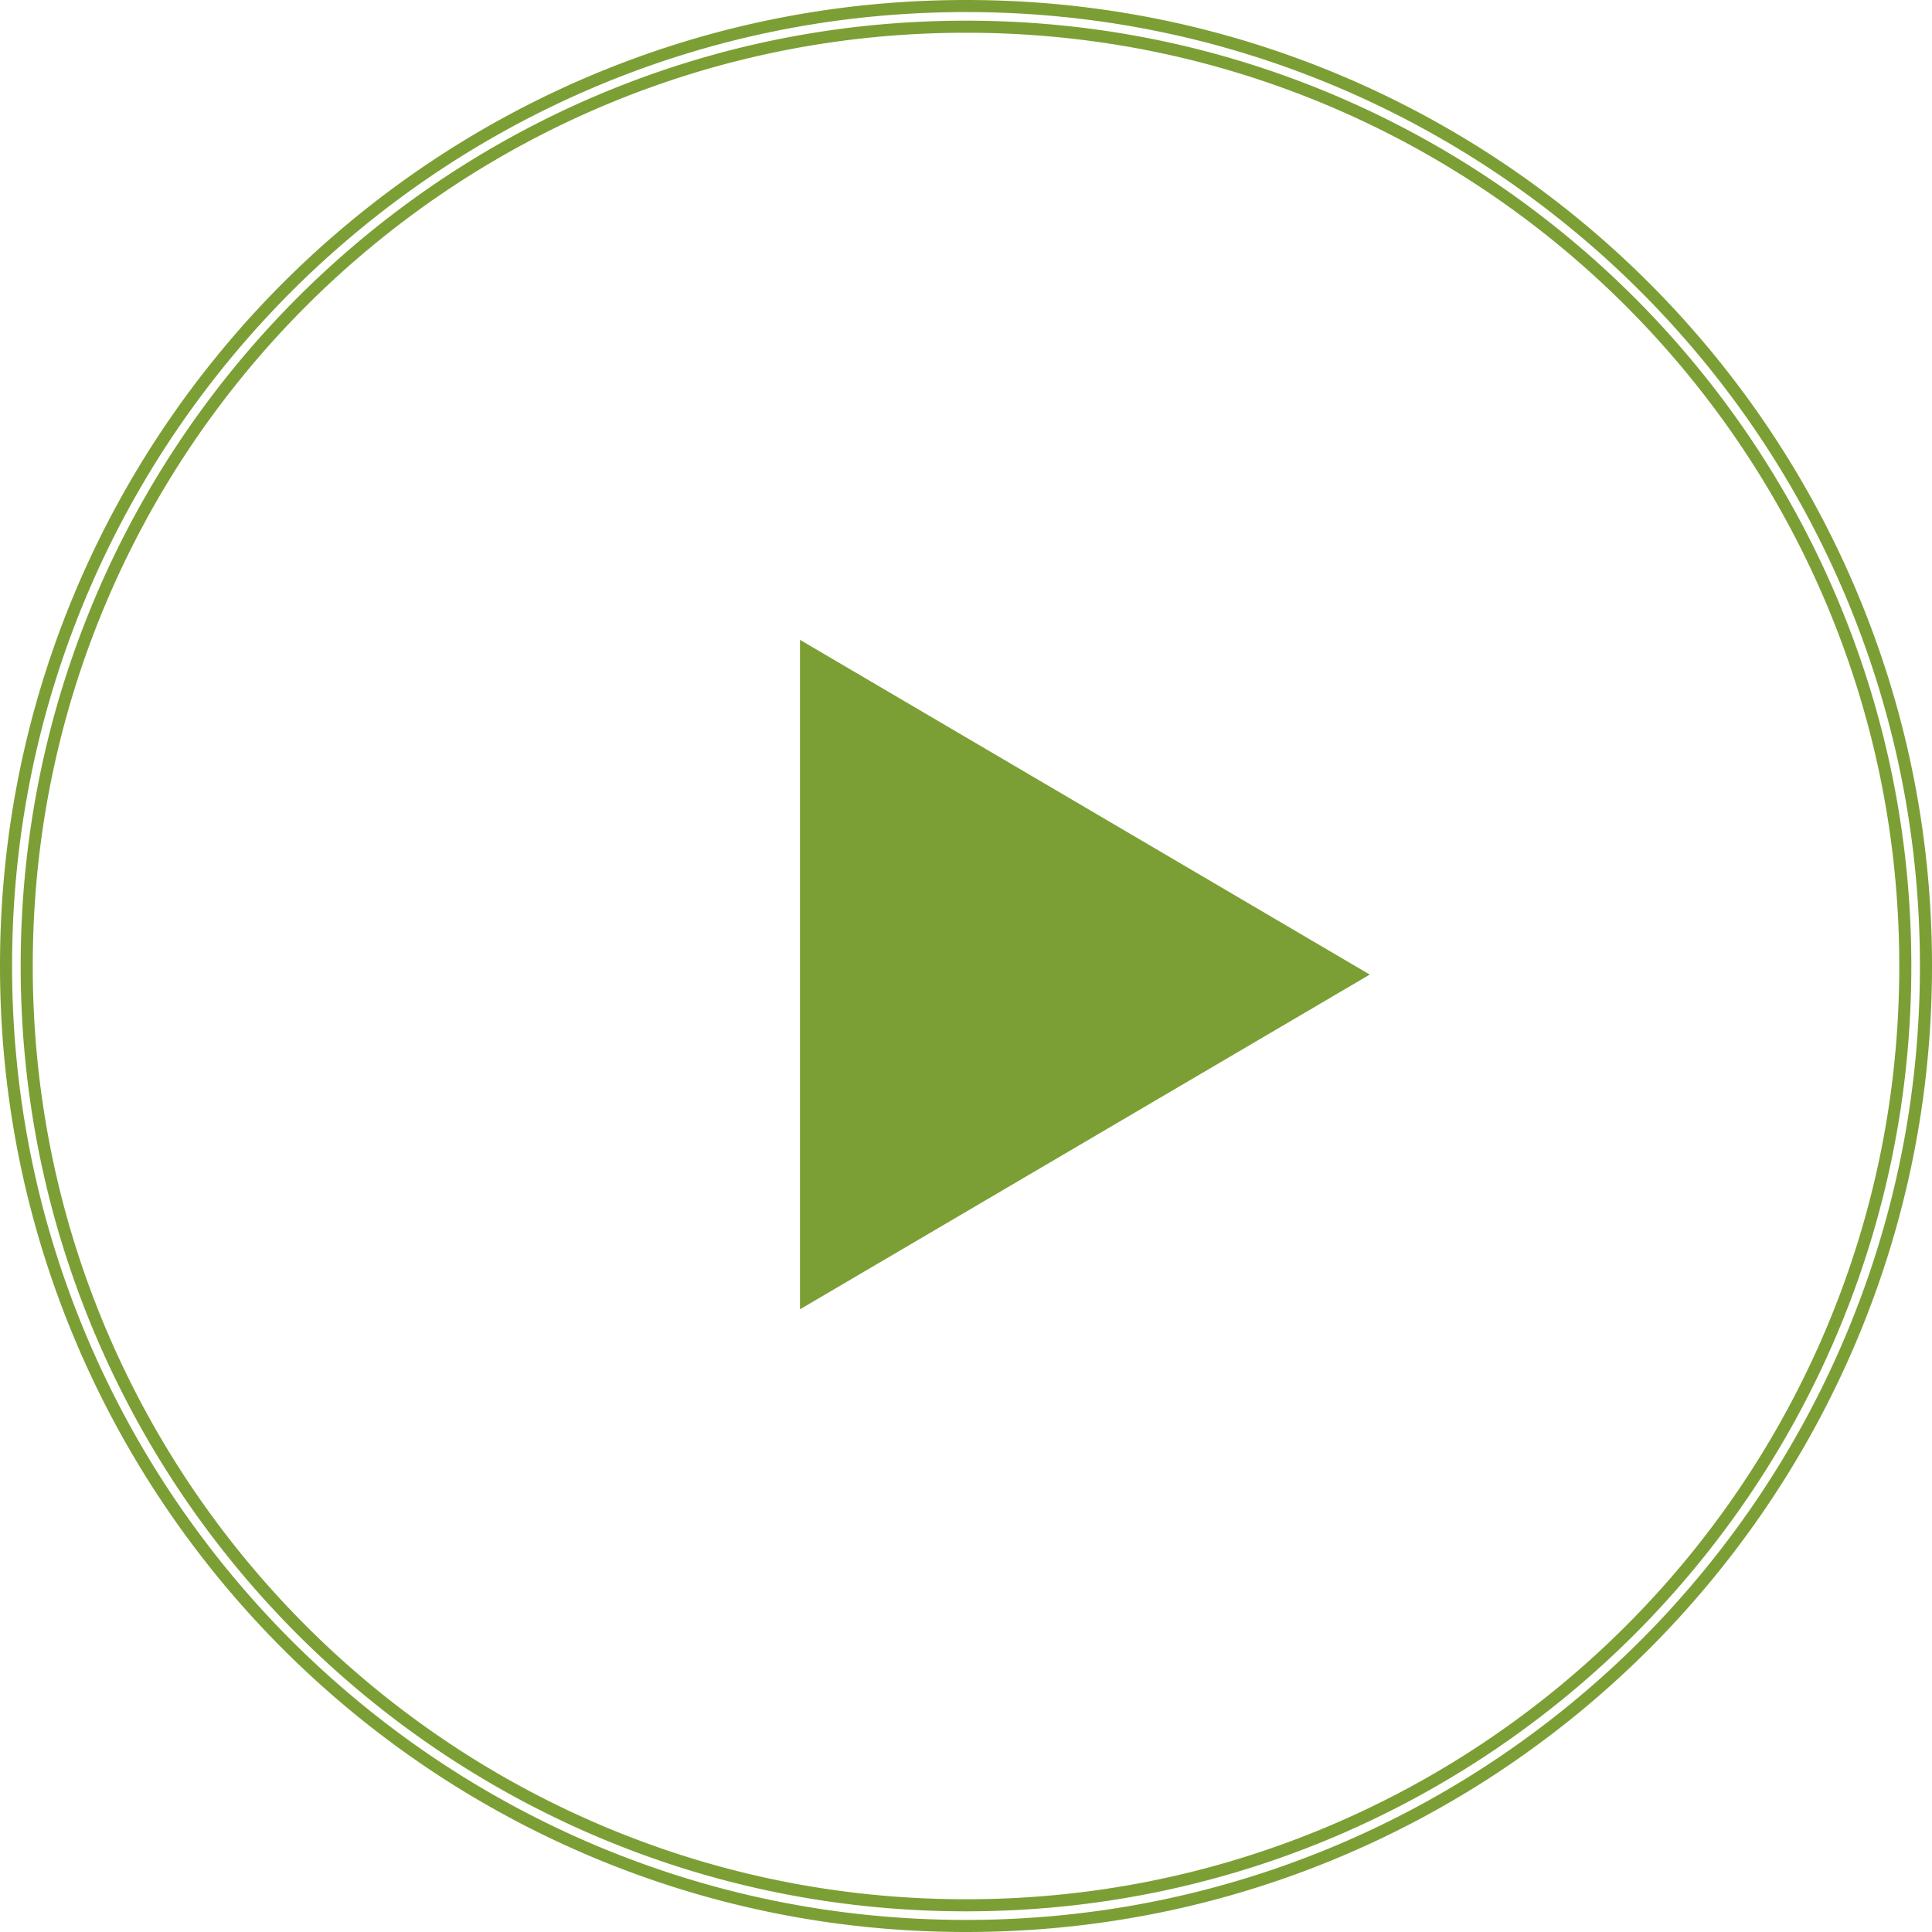 <svg xmlns="http://www.w3.org/2000/svg" width="160" height="160"><g fill="none"><path d="M80 160a79.626 79.626 0 01-44.728-13.663 80.233 80.233 0 01-28.984-35.2 79.9 79.9 0 017.376-75.869A80.232 80.232 0 0148.86 6.287a79.9 79.9 0 0175.869 7.376 80.232 80.232 0 0128.985 35.2 79.895 79.895 0 01-7.376 75.868 80.234 80.234 0 01-35.2 28.984A79.5 79.5 0 0180 160zM80 2.712a76.926 76.926 0 00-43.212 13.2 77.515 77.515 0 00-28 34 77.187 77.187 0 007.126 73.3 77.514 77.514 0 0034 28 77.187 77.187 0 0073.3-7.126 77.514 77.514 0 0028-34 77.186 77.186 0 00-7.126-73.3 77.516 77.516 0 00-34-28A76.8 76.8 0 0080 2.712z"/><path d="M80 159c10.665 0 21.01-2.089 30.75-6.208a79.001 79.001 0 0013.419-7.283 79.567 79.567 0 0011.692-9.647 79.569 79.569 0 009.648-11.693 79.006 79.006 0 007.283-13.419C156.912 101.012 159 90.666 159 80c0-10.665-2.089-21.011-6.208-30.75a79.003 79.003 0 00-7.283-13.419 79.573 79.573 0 00-9.648-11.692 79.57 79.57 0 00-11.692-9.648 79 79 0 00-13.42-7.283C101.012 3.088 90.666 1 80 1S58.99 3.089 49.25 7.208a79 79 0 00-13.418 7.283 79.573 79.573 0 00-11.693 9.648 79.569 79.569 0 00-9.647 11.692 79.002 79.002 0 00-7.283 13.42C3.088 58.988 1 69.334 1 80c0 10.665 2.089 21.01 6.208 30.75a79.003 79.003 0 007.283 13.418 79.57 79.57 0 009.647 11.693 79.568 79.568 0 0011.693 9.647 79.003 79.003 0 0013.419 7.283C58.988 156.912 69.334 159 80 159M80 1.712c10.568 0 20.82 2.07 30.473 6.152a78.298 78.298 0 0113.299 7.219 78.848 78.848 0 0111.586 9.56 78.85 78.85 0 019.56 11.585 78.302 78.302 0 017.218 13.299c4.082 9.652 6.152 19.905 6.152 30.474 0 10.568-2.07 20.82-6.152 30.473a78.303 78.303 0 01-7.219 13.299 78.847 78.847 0 01-9.56 11.586 78.844 78.844 0 01-11.585 9.558 78.298 78.298 0 01-13.299 7.219c-9.652 4.082-19.905 6.152-30.474 6.152-10.568 0-20.82-2.07-30.473-6.152a78.294 78.294 0 01-13.299-7.219 78.843 78.843 0 01-11.586-9.558 78.847 78.847 0 01-9.559-11.586 78.297 78.297 0 01-7.218-13.299c-4.082-9.652-6.152-19.905-6.152-30.473 0-10.569 2.07-20.822 6.152-30.474a78.298 78.298 0 017.218-13.299 78.849 78.849 0 019.56-11.586 78.849 78.849 0 0111.585-9.56 78.296 78.296 0 0113.299-7.218c9.652-4.082 19.905-6.152 30.473-6.152M80 160c-10.8 0-21.276-2.115-31.139-6.287a80.006 80.006 0 01-13.589-7.376 80.572 80.572 0 01-11.84-9.768 80.572 80.572 0 01-9.768-11.84 80.005 80.005 0 01-7.376-13.589C2.115 101.277 0 90.8 0 80s2.115-21.277 6.287-31.14a80.003 80.003 0 017.376-13.589 80.572 80.572 0 019.768-11.84 80.576 80.576 0 0111.84-9.768A80.003 80.003 0 0148.86 6.287C58.723 2.115 69.2 0 80 0s21.277 2.115 31.14 6.287a80.002 80.002 0 0113.589 7.376 80.573 80.573 0 0111.84 9.768 80.576 80.576 0 019.768 11.84 80.004 80.004 0 017.376 13.59C157.885 58.723 160 69.2 160 80s-2.115 21.276-6.287 31.139a80.009 80.009 0 01-7.376 13.589 80.573 80.573 0 01-9.768 11.84 80.57 80.57 0 01-11.84 9.768 80.002 80.002 0 01-13.59 7.376C101.277 157.885 90.8 160 80 160zM80 2.712c-10.433 0-20.555 2.043-30.084 6.073a77.295 77.295 0 00-13.128 7.126 77.847 77.847 0 00-11.438 9.438 77.847 77.847 0 00-9.438 11.439 77.297 77.297 0 00-7.126 13.128c-4.03 9.529-6.073 19.65-6.073 30.085 0 10.433 2.043 20.555 6.073 30.084a77.294 77.294 0 007.126 13.128 77.844 77.844 0 009.438 11.438 77.843 77.843 0 0011.438 9.438 77.293 77.293 0 0013.128 7.126c9.529 4.03 19.65 6.073 30.084 6.073 10.434 0 20.556-2.043 30.085-6.073a77.296 77.296 0 0013.128-7.126 77.842 77.842 0 0011.439-9.438 77.846 77.846 0 009.438-11.438 77.3 77.3 0 007.126-13.128c4.03-9.529 6.073-19.65 6.073-30.084 0-10.434-2.043-20.556-6.073-30.085a77.3 77.3 0 00-7.126-13.128 77.851 77.851 0 00-9.438-11.439 77.845 77.845 0 00-11.439-9.438 77.296 77.296 0 00-13.128-7.126c-9.53-4.03-19.65-6.073-30.085-6.073z" fill="#7b9f35"/></g><path d="M113.438 80.71l-47.186 27.721V52.988z" fill="#7b9f35"/></svg>